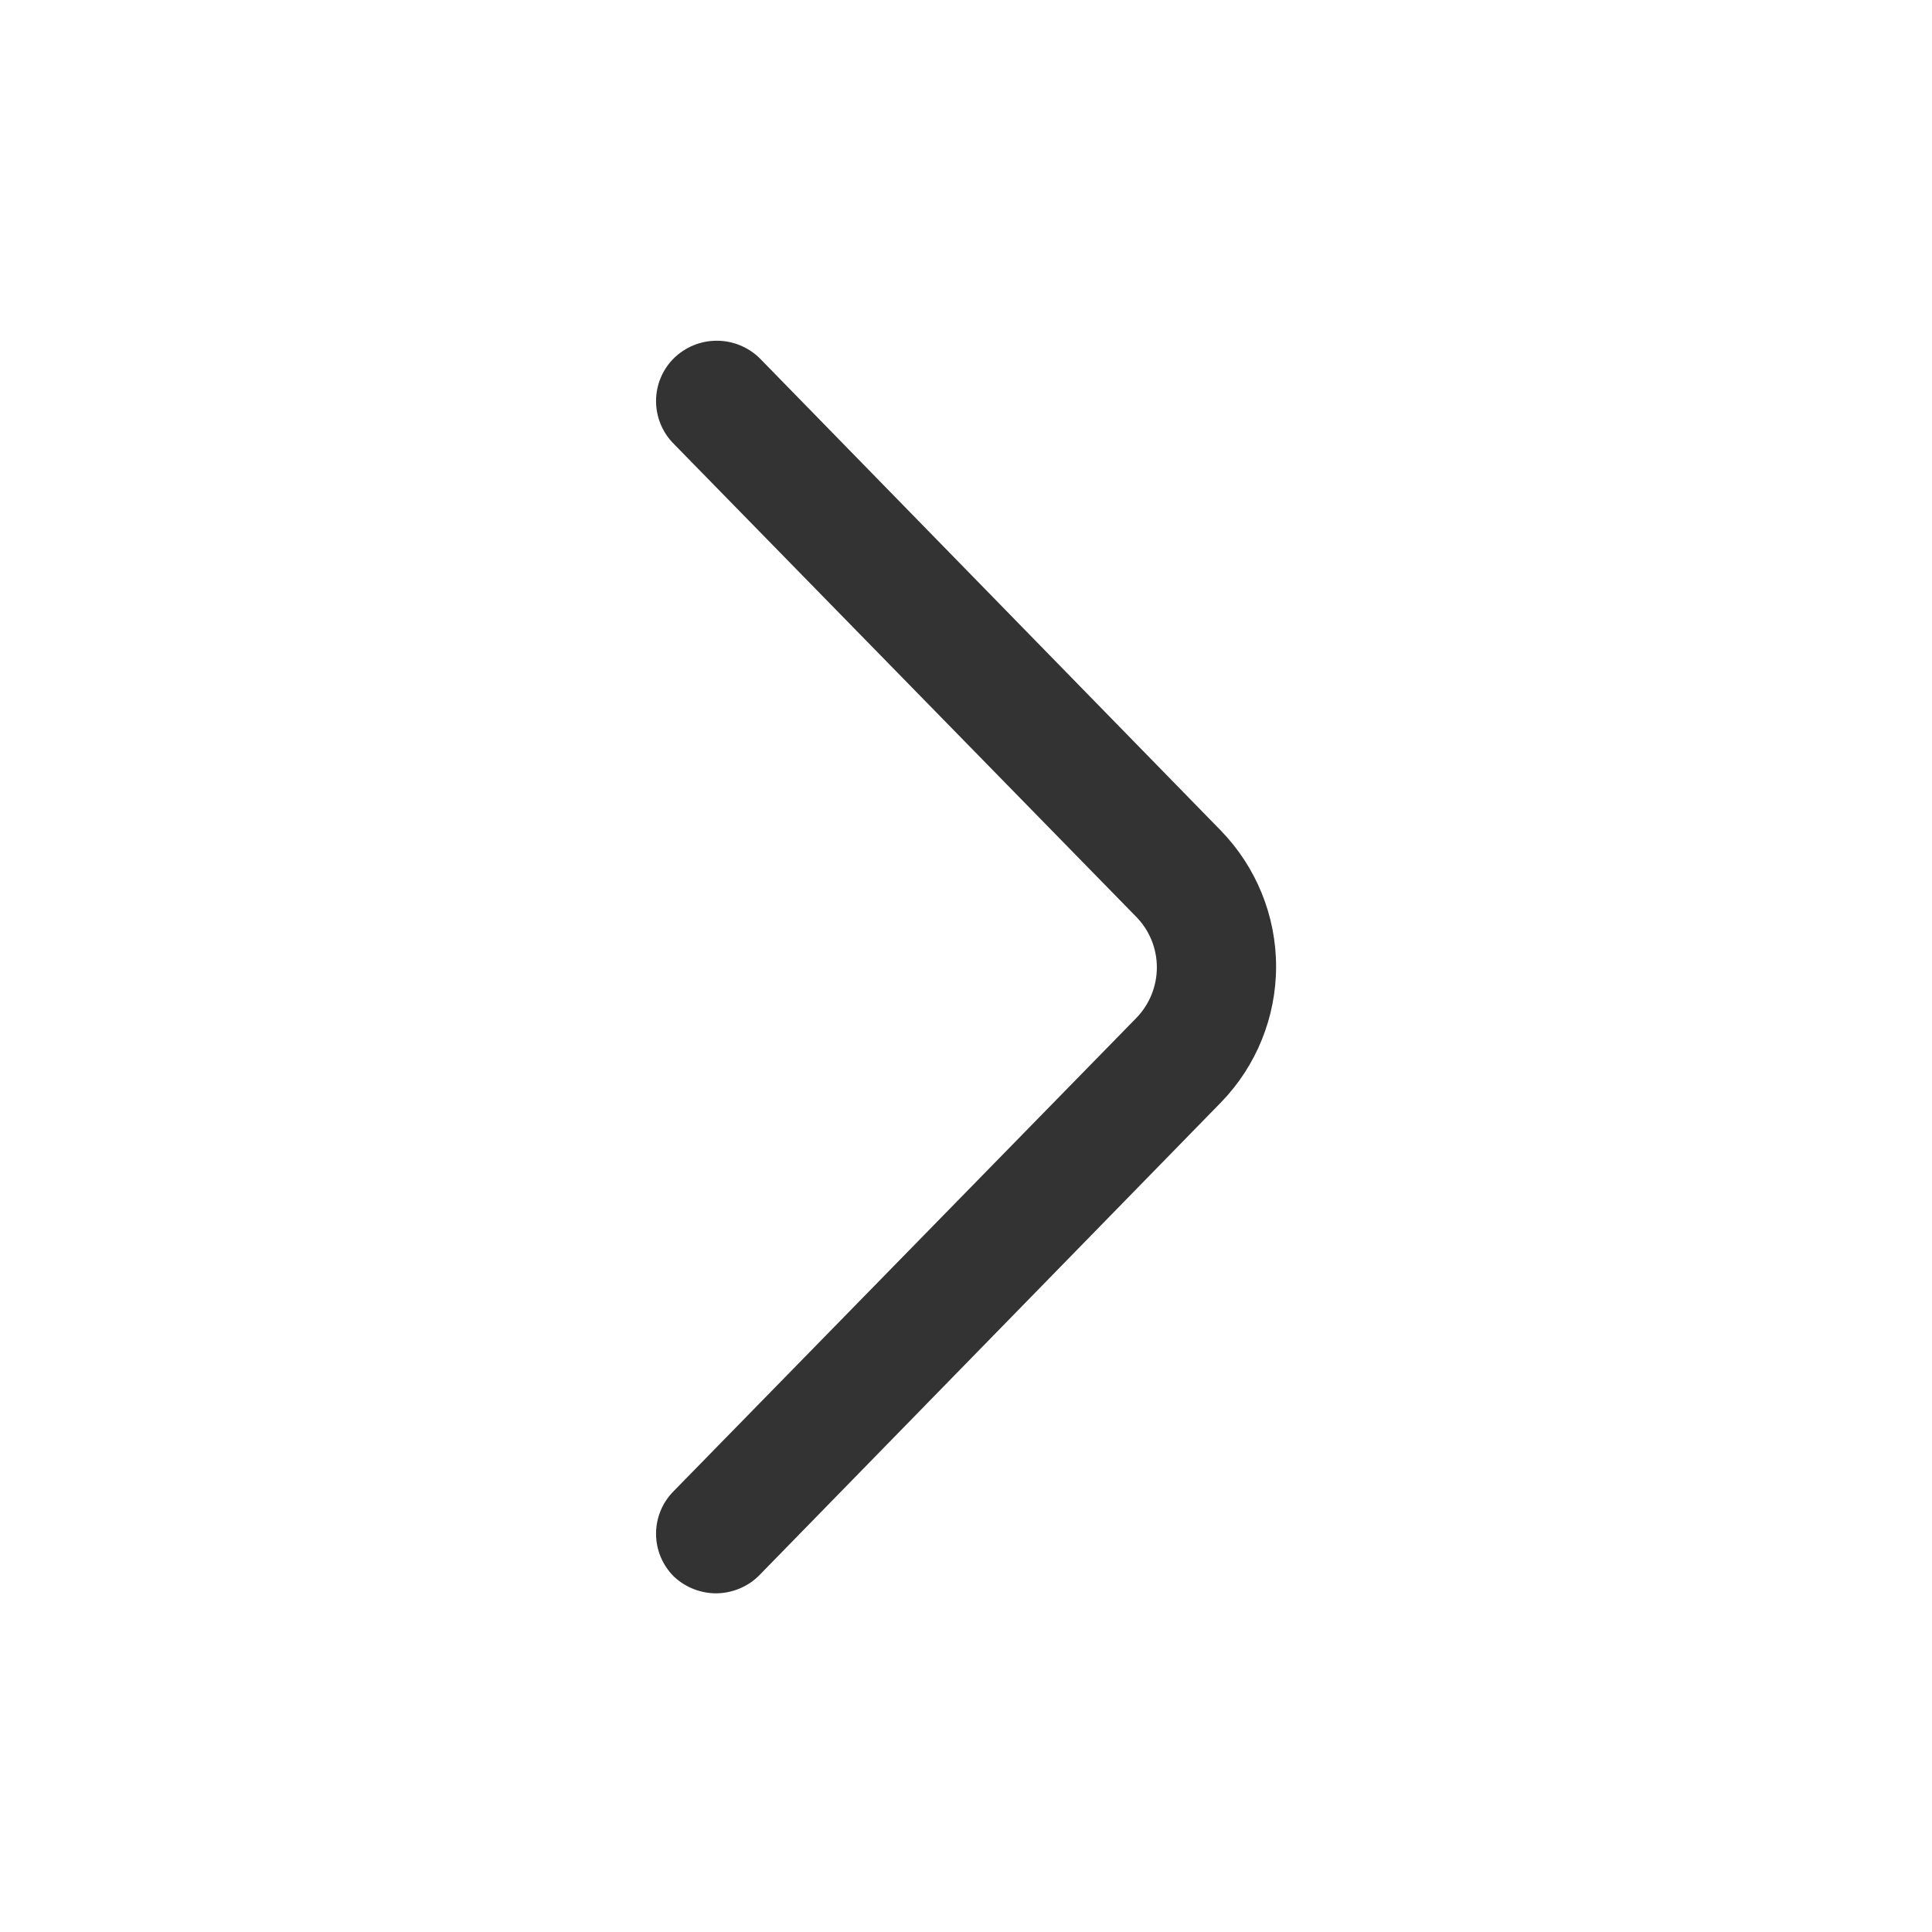 <svg width="14" height="14" viewBox="0 0 14 14" fill="none" xmlns="http://www.w3.org/2000/svg">
<path d="M5.191 11.546C5.076 11.546 4.965 11.502 4.882 11.423C4.8 11.341 4.754 11.23 4.754 11.114C4.754 10.998 4.8 10.887 4.882 10.805L8.23 7.381C8.328 7.282 8.383 7.149 8.383 7.01C8.383 6.871 8.328 6.738 8.23 6.64L4.882 3.216C4.8 3.134 4.754 3.022 4.754 2.906C4.754 2.79 4.8 2.679 4.882 2.597C4.965 2.515 5.077 2.469 5.194 2.469C5.311 2.469 5.423 2.515 5.506 2.597L8.849 6.021C9.104 6.285 9.247 6.637 9.247 7.004C9.247 7.371 9.104 7.724 8.849 7.987L5.506 11.411C5.465 11.454 5.416 11.487 5.362 11.51C5.308 11.533 5.25 11.545 5.191 11.546Z" fill="black" fill-opacity="0.8"/>
</svg>
